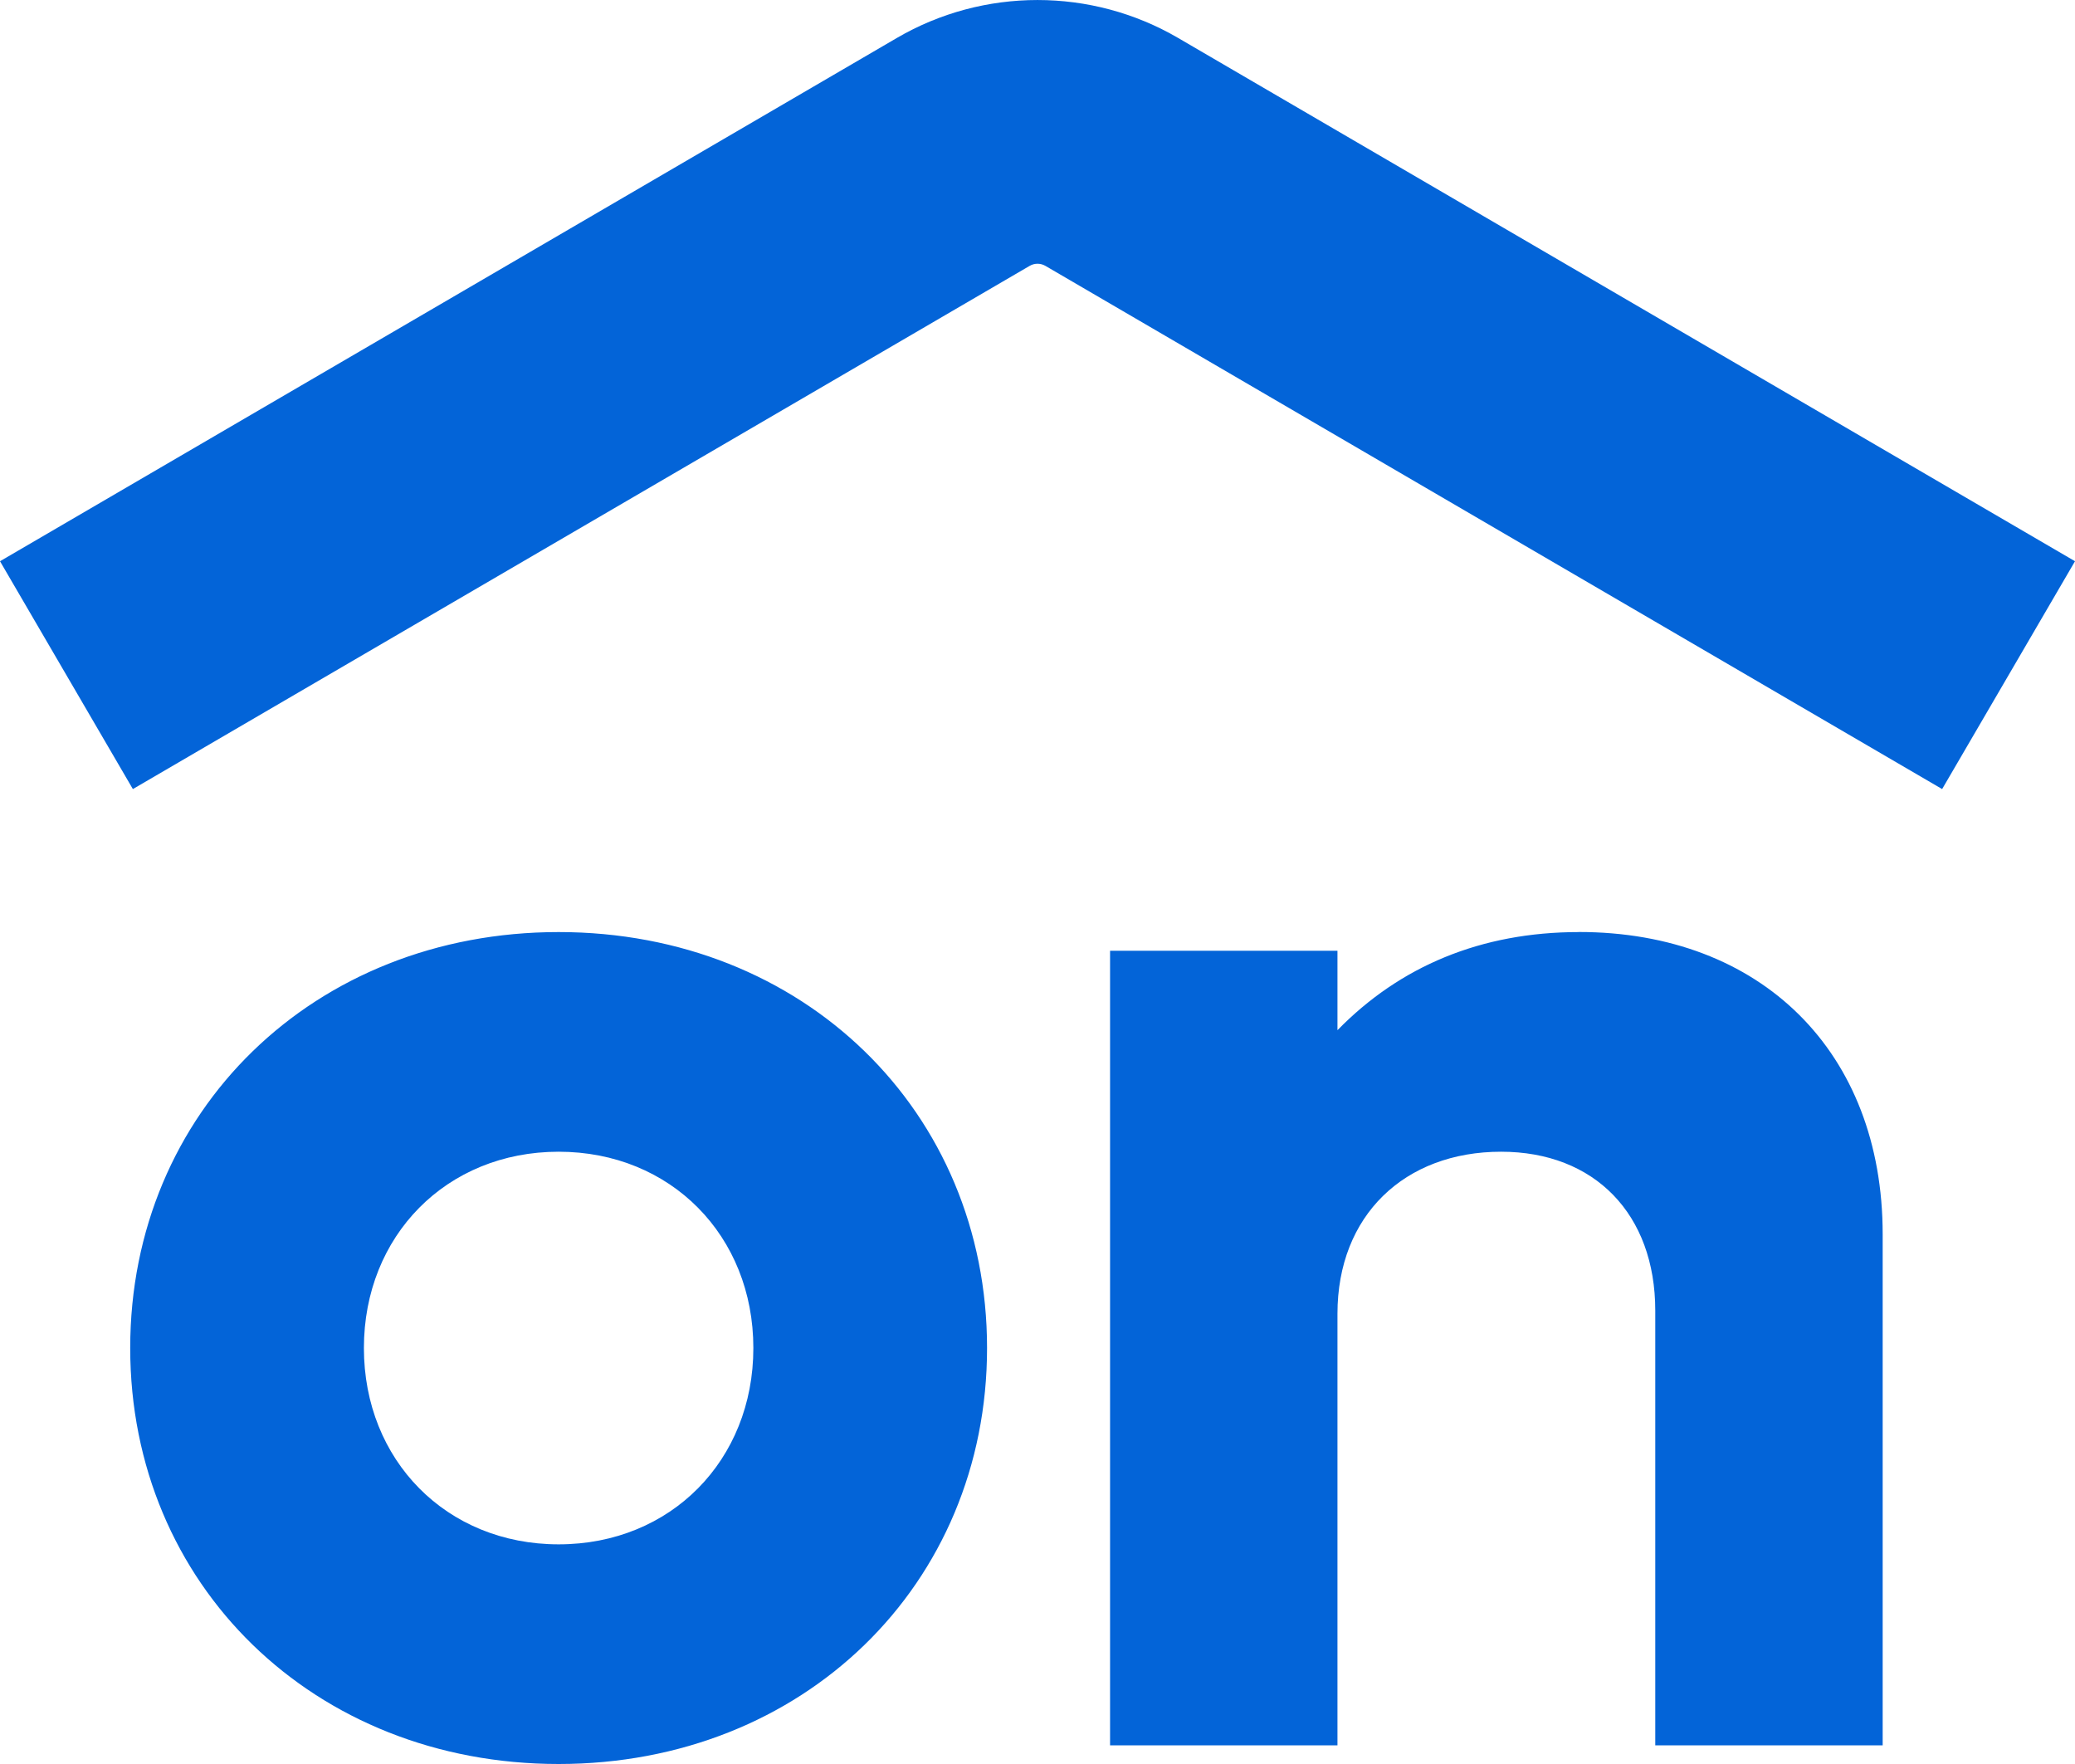 <?xml version="1.0" encoding="UTF-8"?><svg id="Art" xmlns="http://www.w3.org/2000/svg" width="32" height="27.201" viewBox="0 0 32 27.201"><defs><style>.cls-1{fill:#0364d8;}</style></defs><path id="Favicon" class="cls-1" d="m29.951,12.167l-13.83-8.068c-.075-.043-.167-.043-.241,0L2.049,12.167l-2.049-3.513L13.83.586c1.338-.781,3.002-.781,4.34,0l13.83,8.068-2.049,3.513Zm-21.336,15.033c3.772,0,6.607-2.763,6.607-6.414s-2.835-6.414-6.607-6.414-6.607,2.763-6.607,6.414,2.835,6.414,6.607,6.414Zm0-3.387c-1.73,0-3.003-1.297-3.003-3.027s1.273-3.027,3.003-3.027,3.003,1.297,3.003,3.027-1.273,3.027-3.003,3.027Zm15.735-9.441c-1.513,0-2.763.529-3.724,1.513v-1.225h-3.507v12.252h3.507v-6.655c0-1.514,1.033-2.498,2.523-2.498,1.441,0,2.378.961,2.378,2.45v6.703h3.507v-7.88c0-2.811-1.874-4.661-4.685-4.661Z"/></svg>
